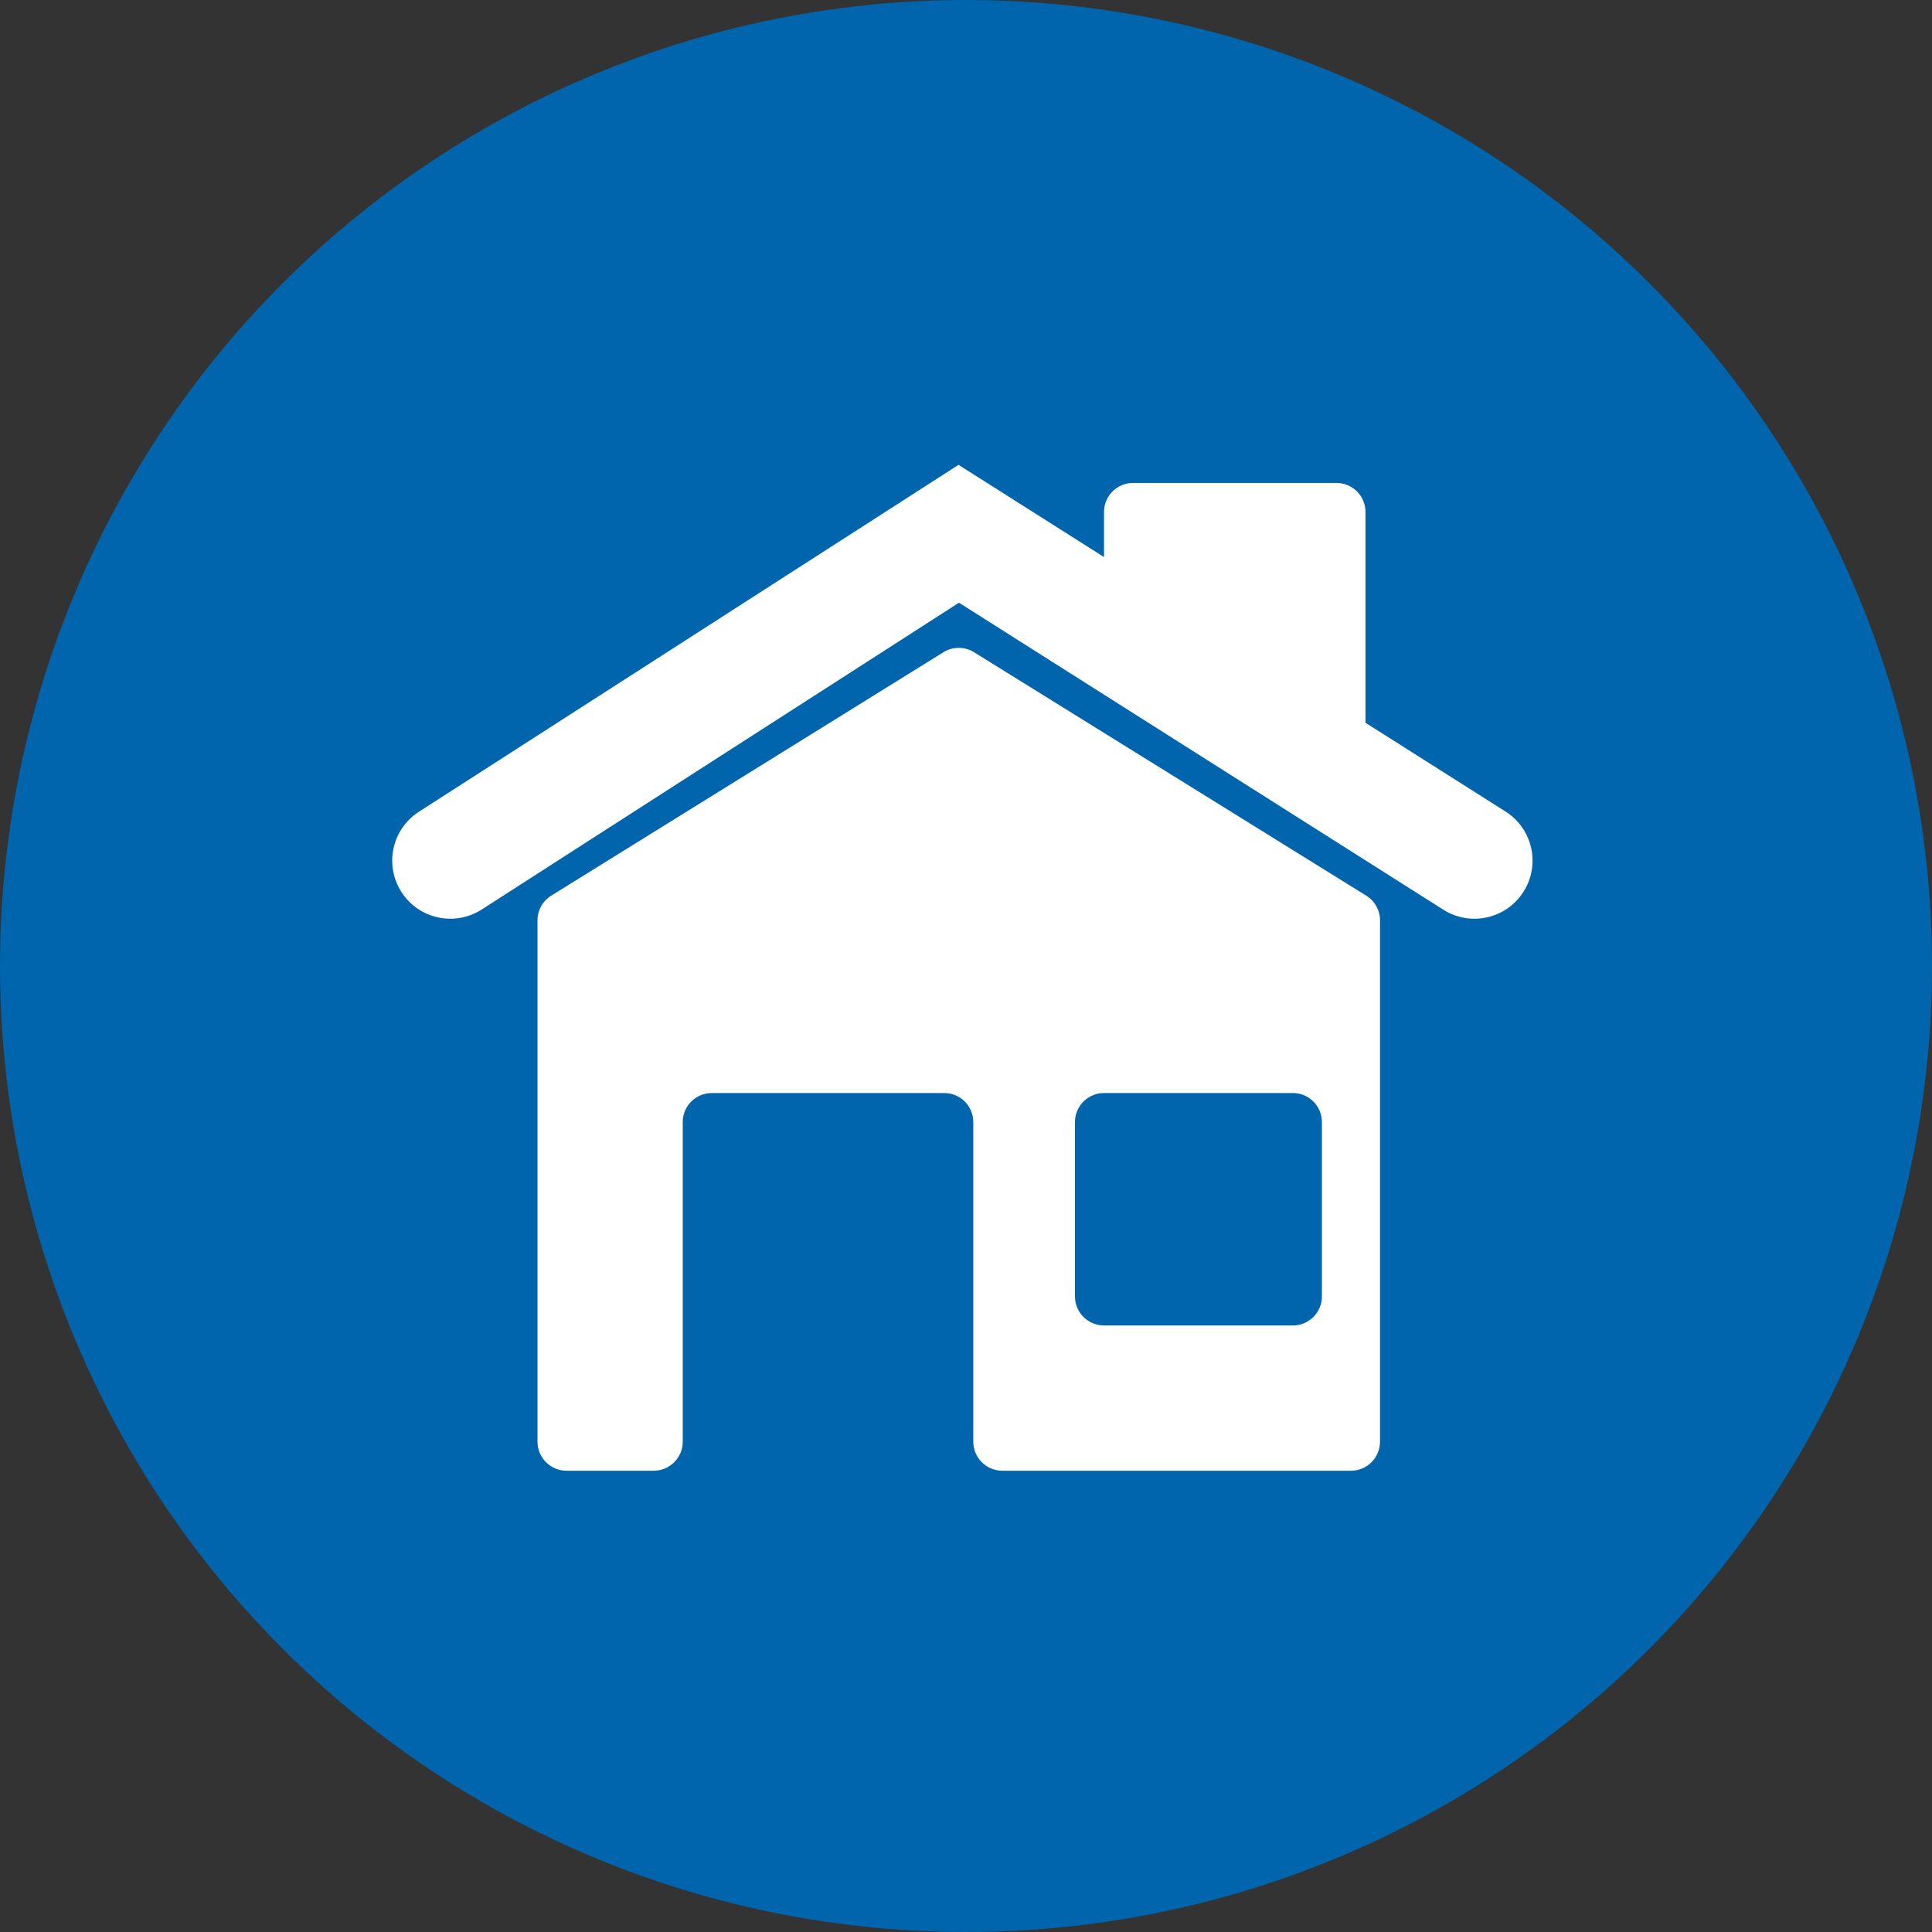 <svg width="133" height="133" viewBox="0 0 133 133" fill="none" xmlns="http://www.w3.org/2000/svg">
<rect x="0" y="0" width="133" height="133" fill="#333333" stroke="none"/>
<circle cx="66.5" cy="66.5" r="66.5" fill="#0065AC"/>
<path fill-rule="evenodd" clip-rule="evenodd" d="M65.985 32L76.001 38.348V35.245C76.001 34.141 76.896 33.245 78.001 33.245H92.001C93.105 33.245 94.001 34.141 94.001 35.245V49.756L103.642 55.867C105.508 57.05 106.062 59.521 104.879 61.387C103.696 63.253 101.225 63.807 99.359 62.624L66.016 41.491L33.163 62.61C31.305 63.805 28.83 63.267 27.636 61.408C26.441 59.55 26.979 57.075 28.837 55.881L65.985 32ZM37.946 61.658C37.358 62.023 37.001 62.666 37.001 63.358V99.245C37.001 100.35 37.896 101.245 39.001 101.245H45.001C46.105 101.245 47.001 100.35 47.001 99.245V77.245C47.001 76.141 47.896 75.245 49.001 75.245H65.001C66.105 75.245 67.001 76.141 67.001 77.245V99.245C67.001 100.35 67.896 101.245 69.001 101.245H93.001C94.105 101.245 95.001 100.35 95.001 99.245V63.358C95.001 62.666 94.643 62.023 94.055 61.658L67.055 44.9C66.409 44.499 65.592 44.499 64.946 44.9L37.946 61.658ZM89.001 75.245C90.105 75.245 91.001 76.141 91.001 77.245V89.245C91.001 90.35 90.105 91.245 89.001 91.245H76.001C74.896 91.245 74.001 90.35 74.001 89.245V77.245C74.001 76.141 74.896 75.245 76.001 75.245H89.001Z" fill="white"/>
</svg>

